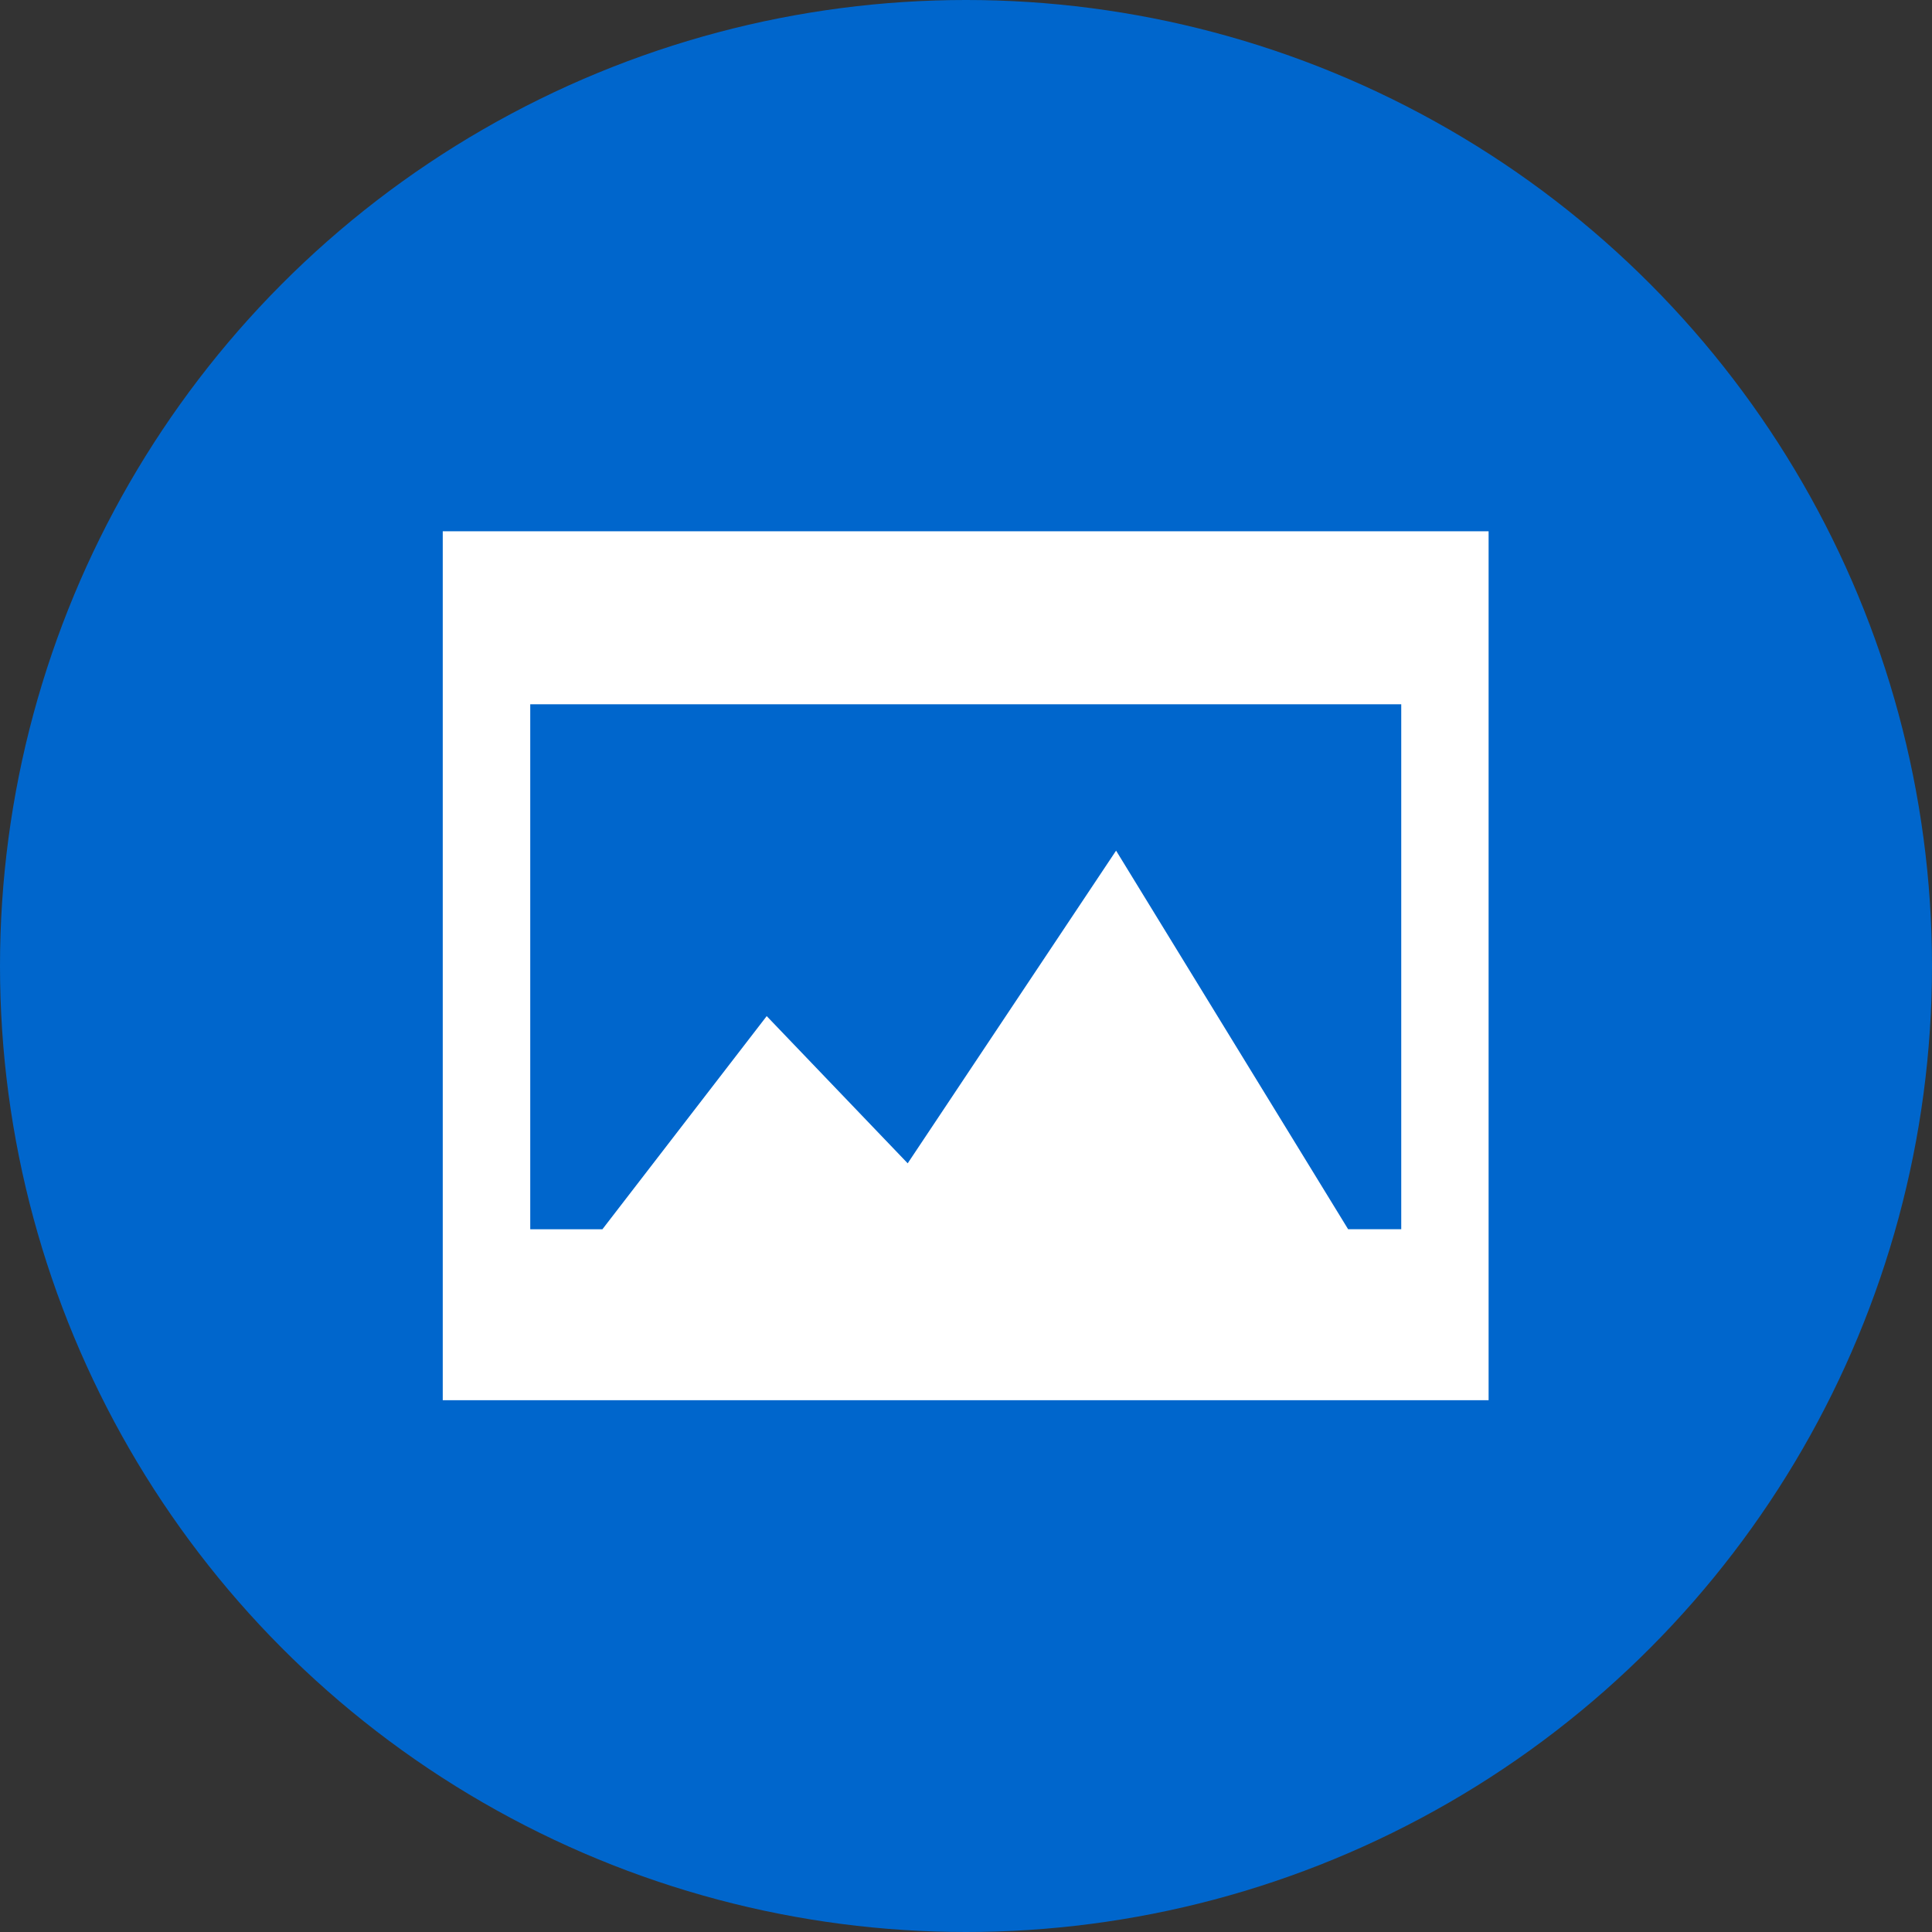 <?xml version="1.0" encoding="utf-8"?>
<svg xmlns="http://www.w3.org/2000/svg" height="48" width="48" viewBox="0 0 48 48">
  <rect x="0" y="0" width="48" height="48" fill="#333333" stroke="none"/>
  <g>
    <ellipse cy="24" cx="24" ry="24" rx="24" fill="#0066CC" />
    <path id="path1" transform="rotate(0,24,24) translate(11,13.199) scale(0.812,0.812)  " fill="#FFFFFF" d="M2.677,5.294L2.677,21.357 4.885,21.357 9.912,14.835 14.226,19.339 20.602,9.772 27.702,21.356 29.326,21.356 29.327,21.357 29.327,5.294z M0,0L32,0 32,26.587 0,26.587z" />
  </g>
</svg>